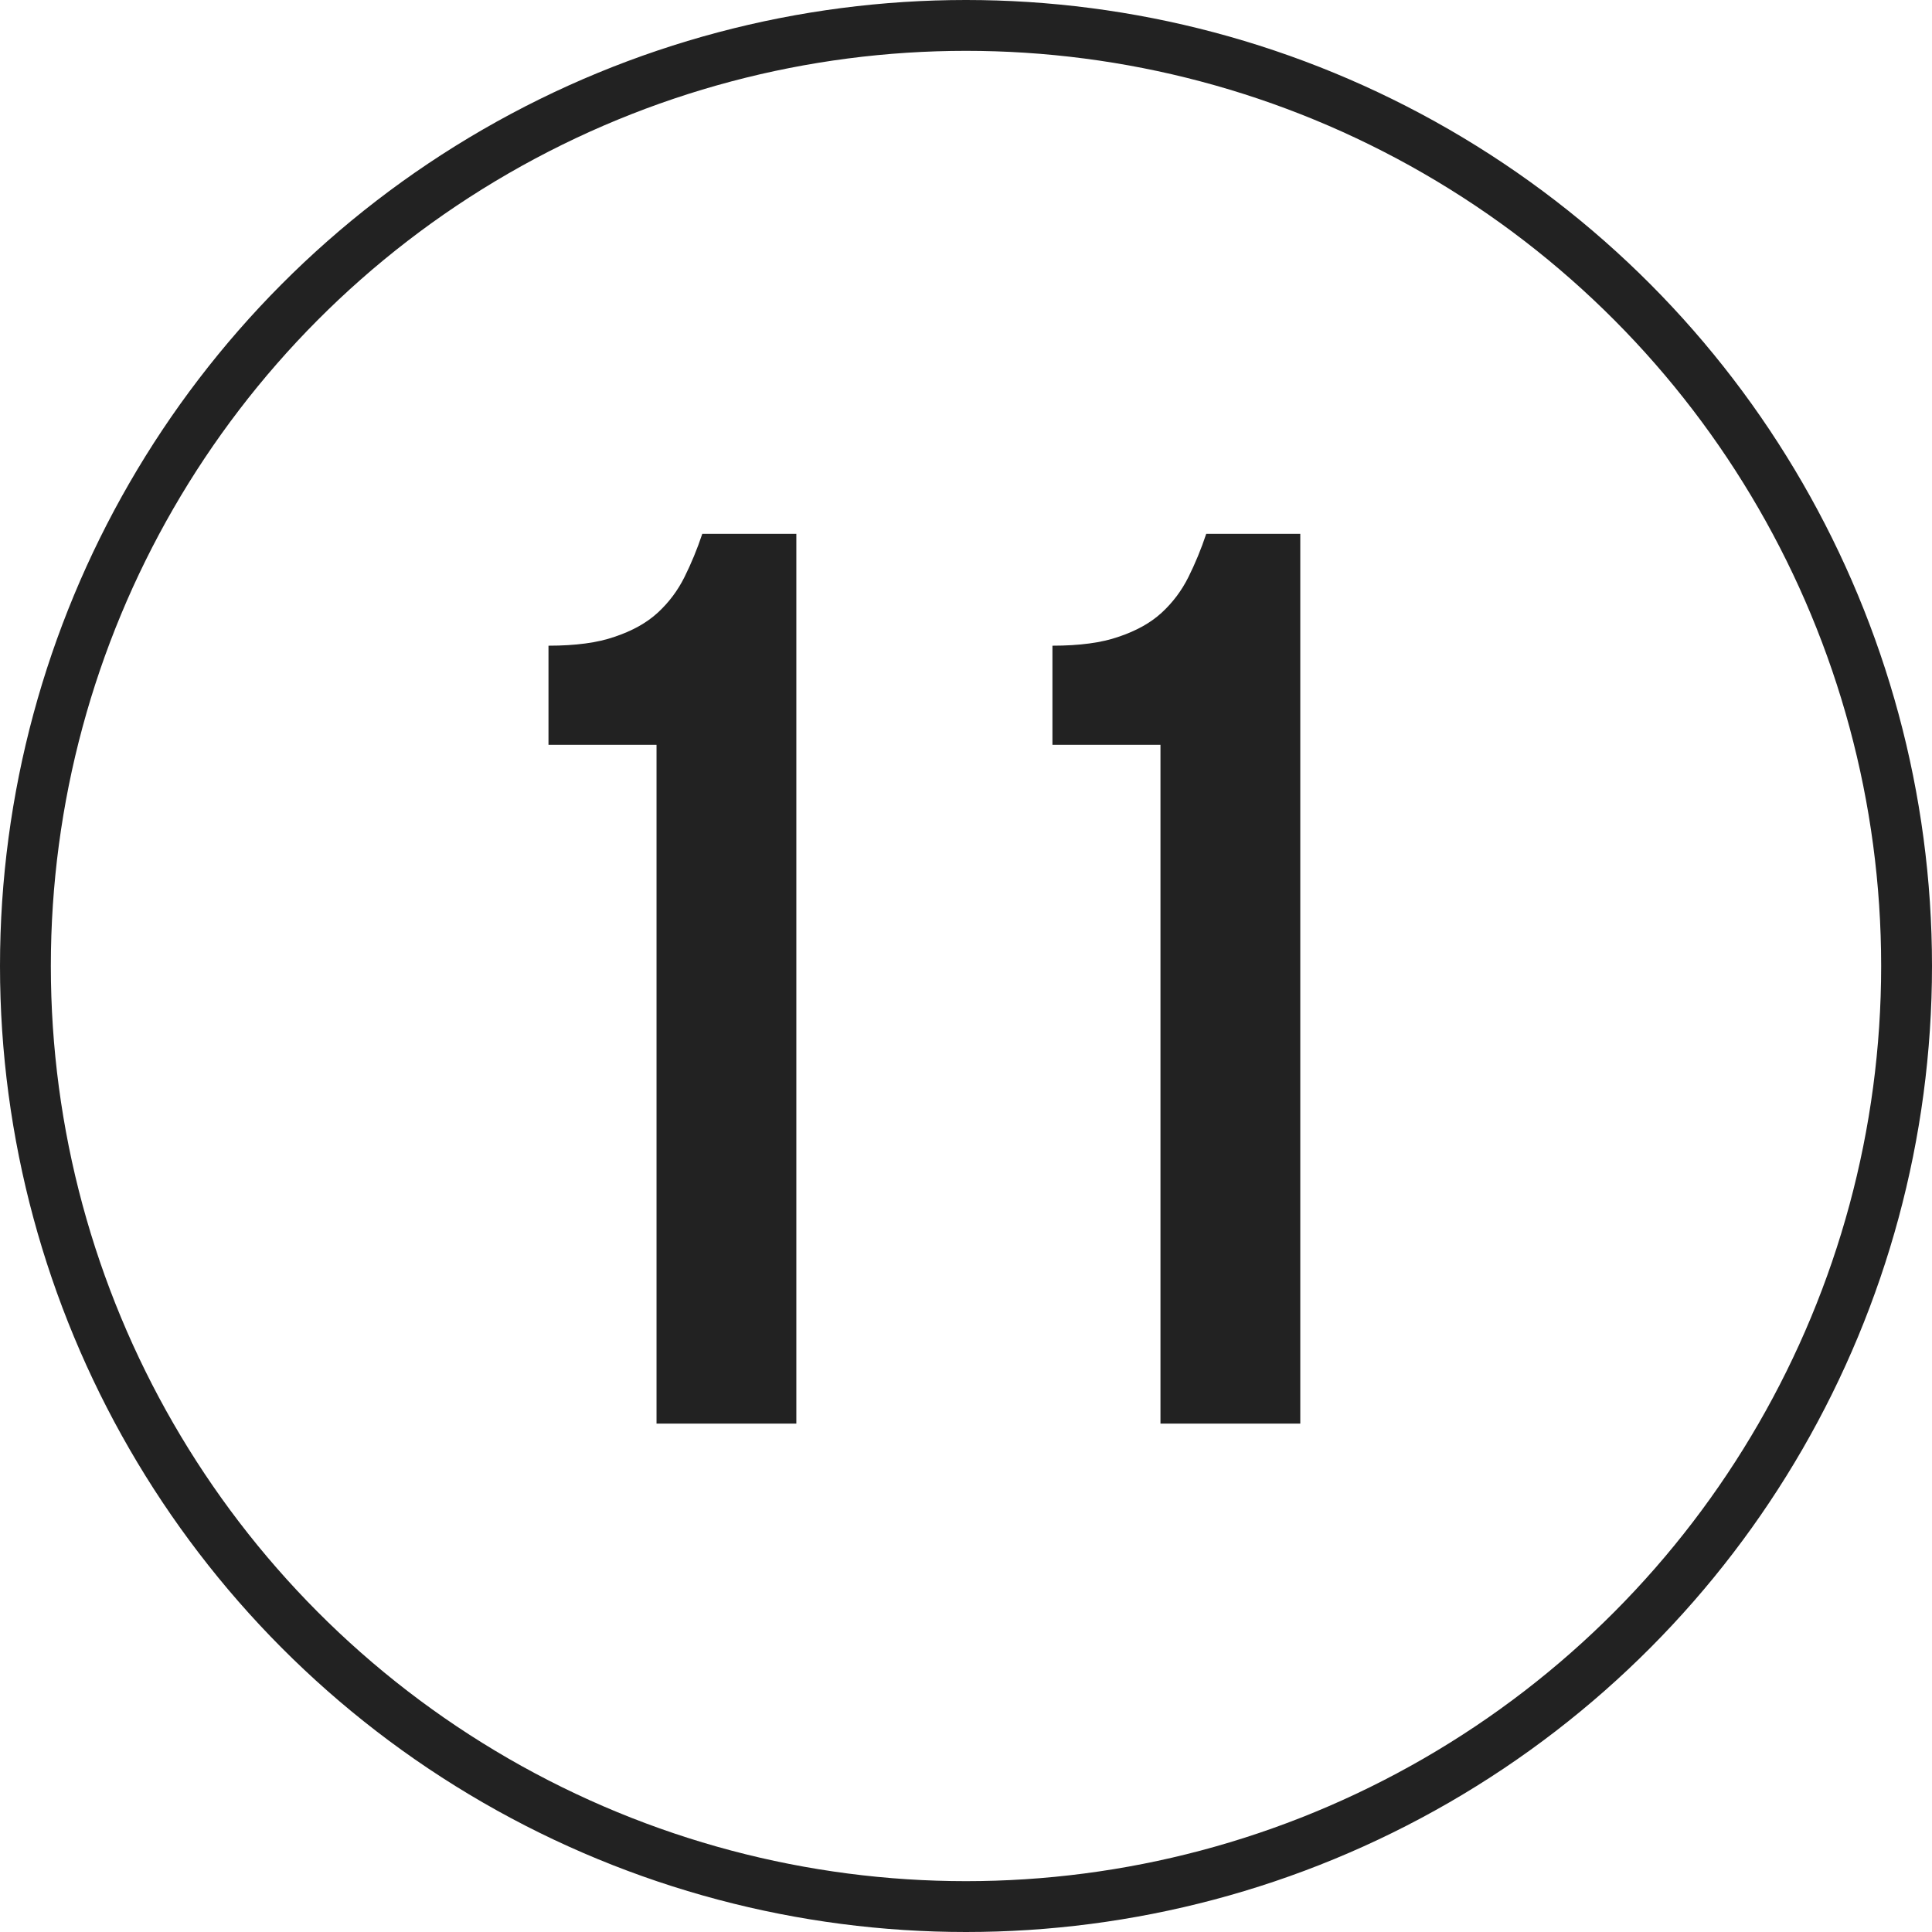 <?xml version="1.0" encoding="UTF-8"?> <svg xmlns="http://www.w3.org/2000/svg" width="38" height="38" viewBox="0 0 38 38" fill="none"><path d="M10.788 12.7C11.321 12.7 11.755 12.642 12.088 12.525C12.438 12.408 12.721 12.25 12.938 12.05C13.155 11.85 13.33 11.617 13.463 11.35C13.596 11.083 13.713 10.8 13.813 10.5H15.663V28H12.913V14.65H10.788V12.7ZM20.7 12.7C21.233 12.7 21.667 12.642 22 12.525C22.35 12.408 22.633 12.25 22.85 12.05C23.067 11.85 23.242 11.617 23.375 11.35C23.508 11.083 23.625 10.8 23.725 10.5H25.575V28H22.825V14.65H20.7V12.7Z" fill="#222222"></path><circle cx="19" cy="19" r="18.5" stroke="#222222"></circle></svg> 